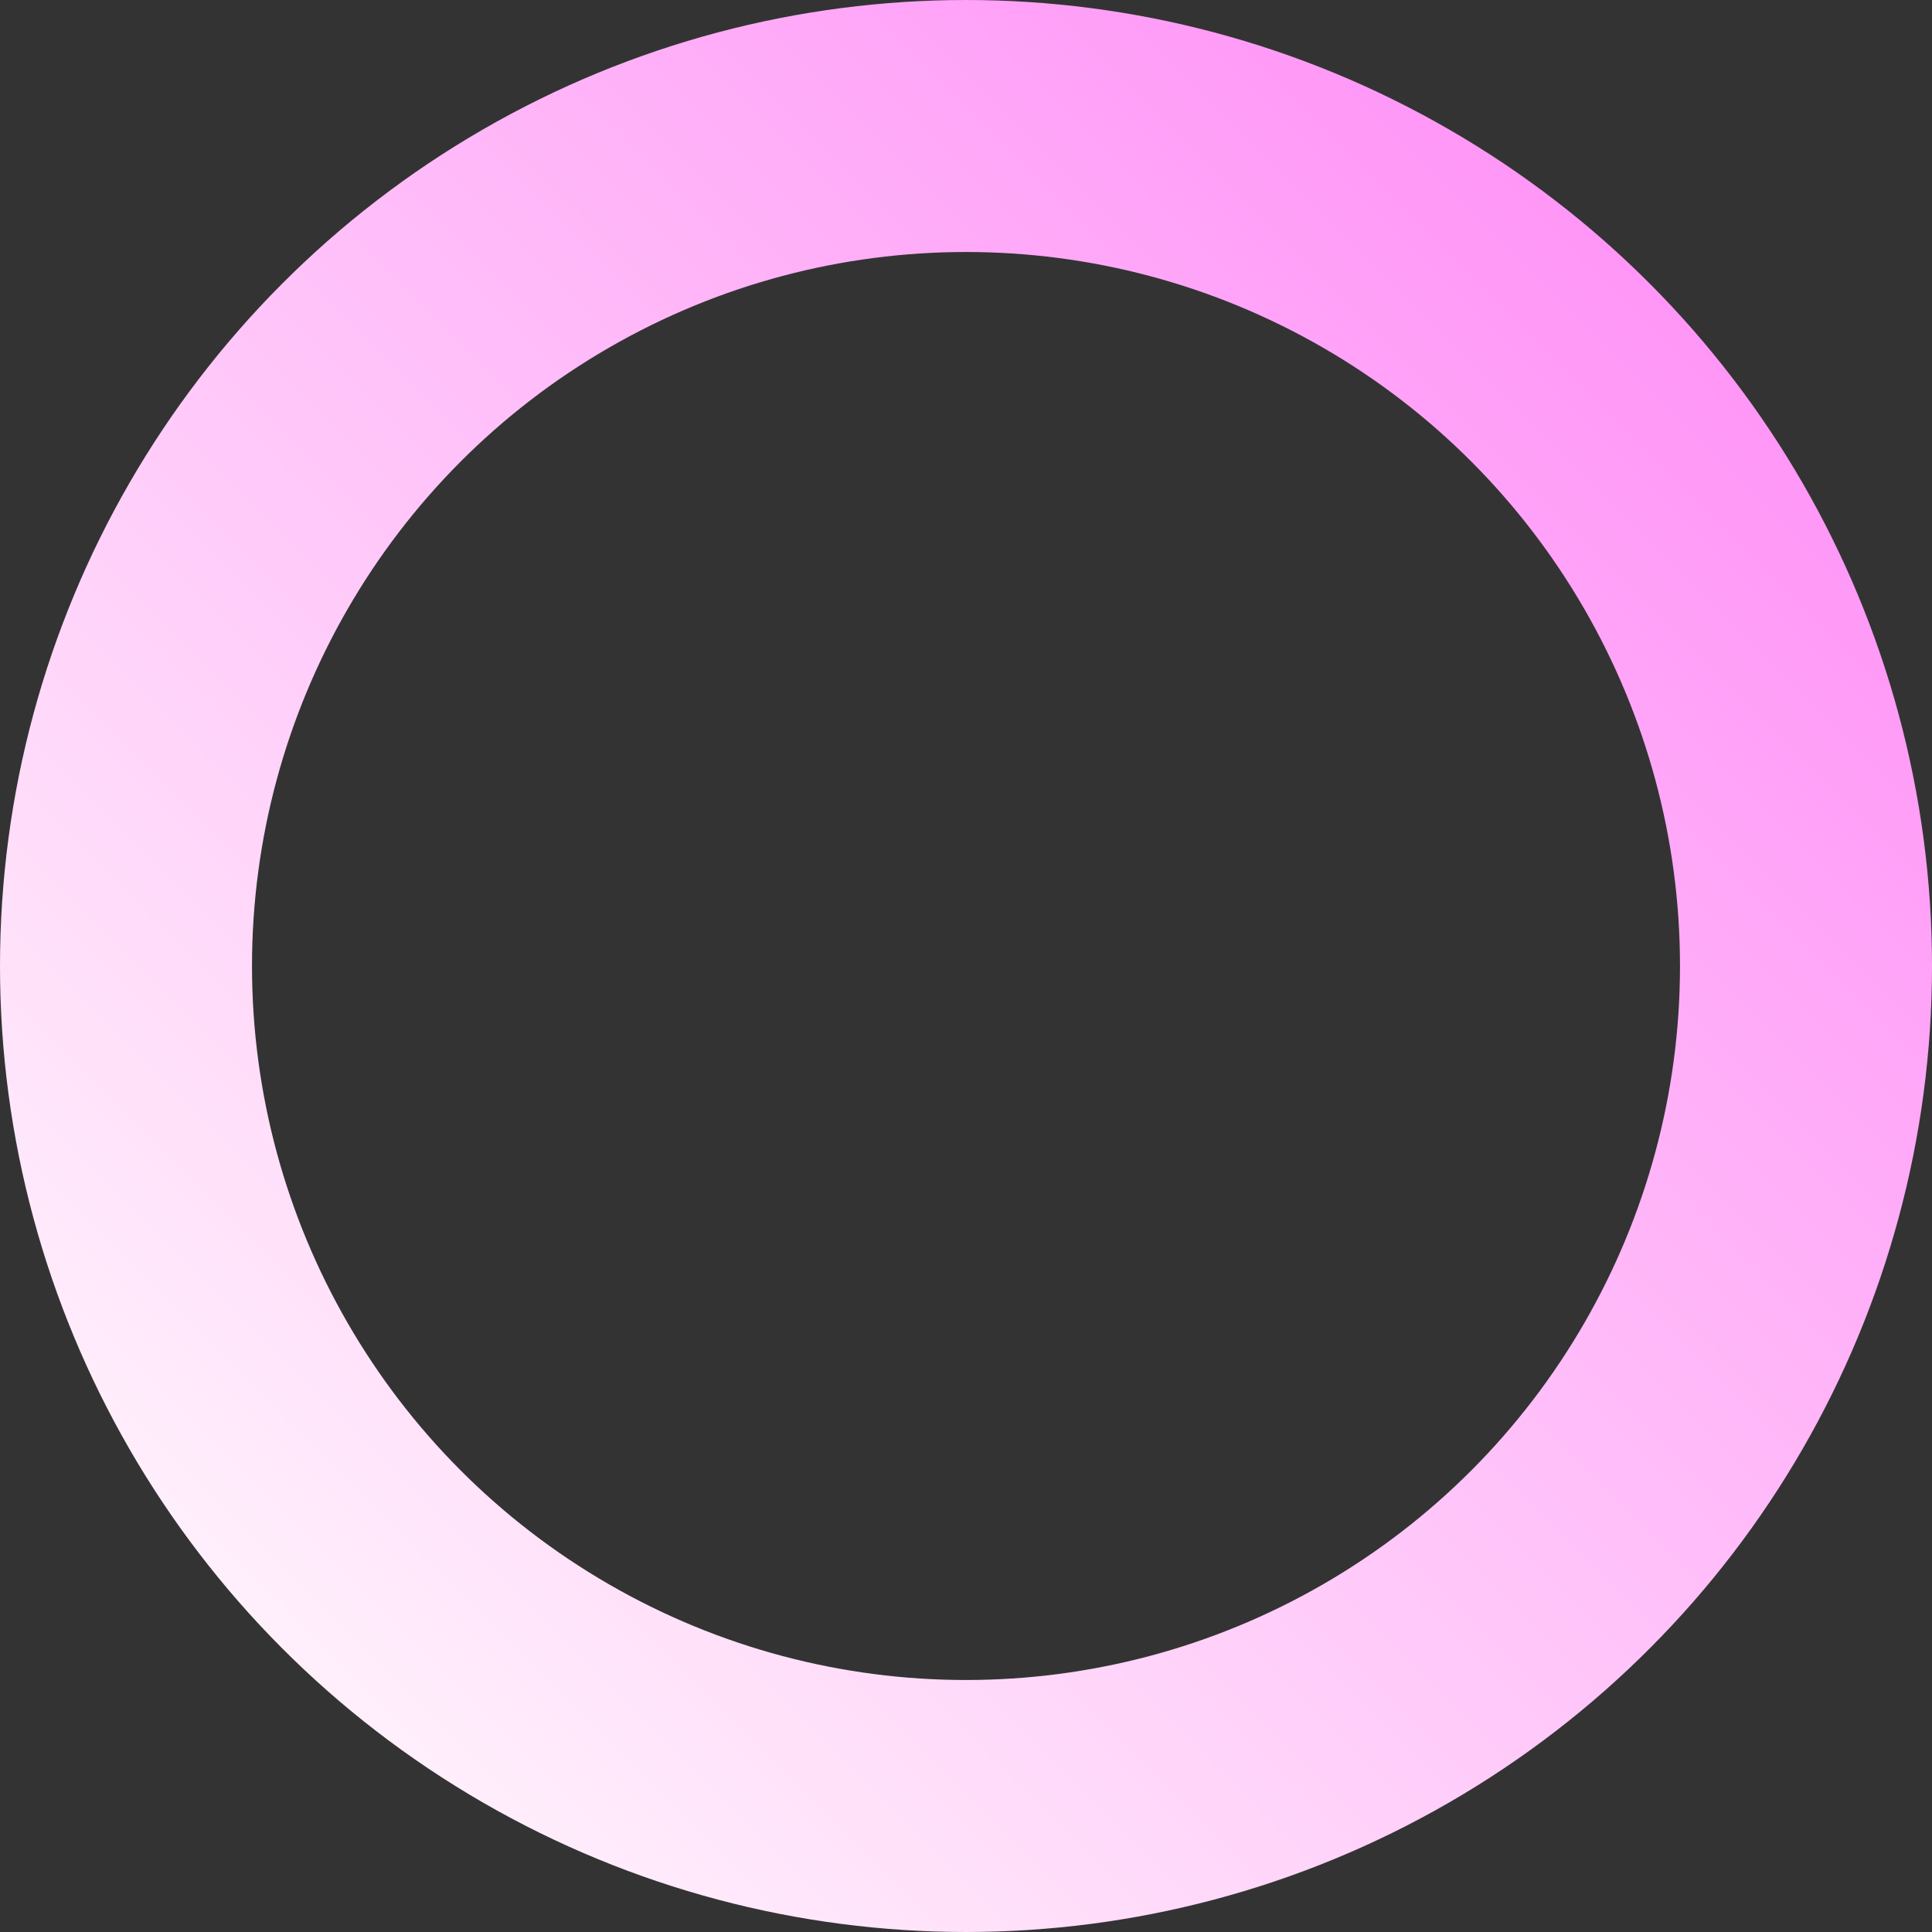 <svg id="图层_1" data-name="图层 1" xmlns="http://www.w3.org/2000/svg" xmlns:xlink="http://www.w3.org/1999/xlink" viewBox="0 0 690 690"><rect x="0" y="0" width="690" height="690" fill="#333333" stroke="none"/><defs><style>.cls-1{fill:none;stroke-miterlimit:10;stroke-width:90px;stroke:url(#未命名的渐变_10);}</style><linearGradient id="未命名的渐变_10" x1="101.05" y1="588.95" x2="588.95" y2="101.05" gradientUnits="userSpaceOnUse"><stop offset="0" stop-color="#ffeffb"/><stop offset="1" stop-color="#ff96f7"/></linearGradient></defs><title>circle-right</title><circle class="cls-1" cx="345" cy="345" r="300"/></svg>